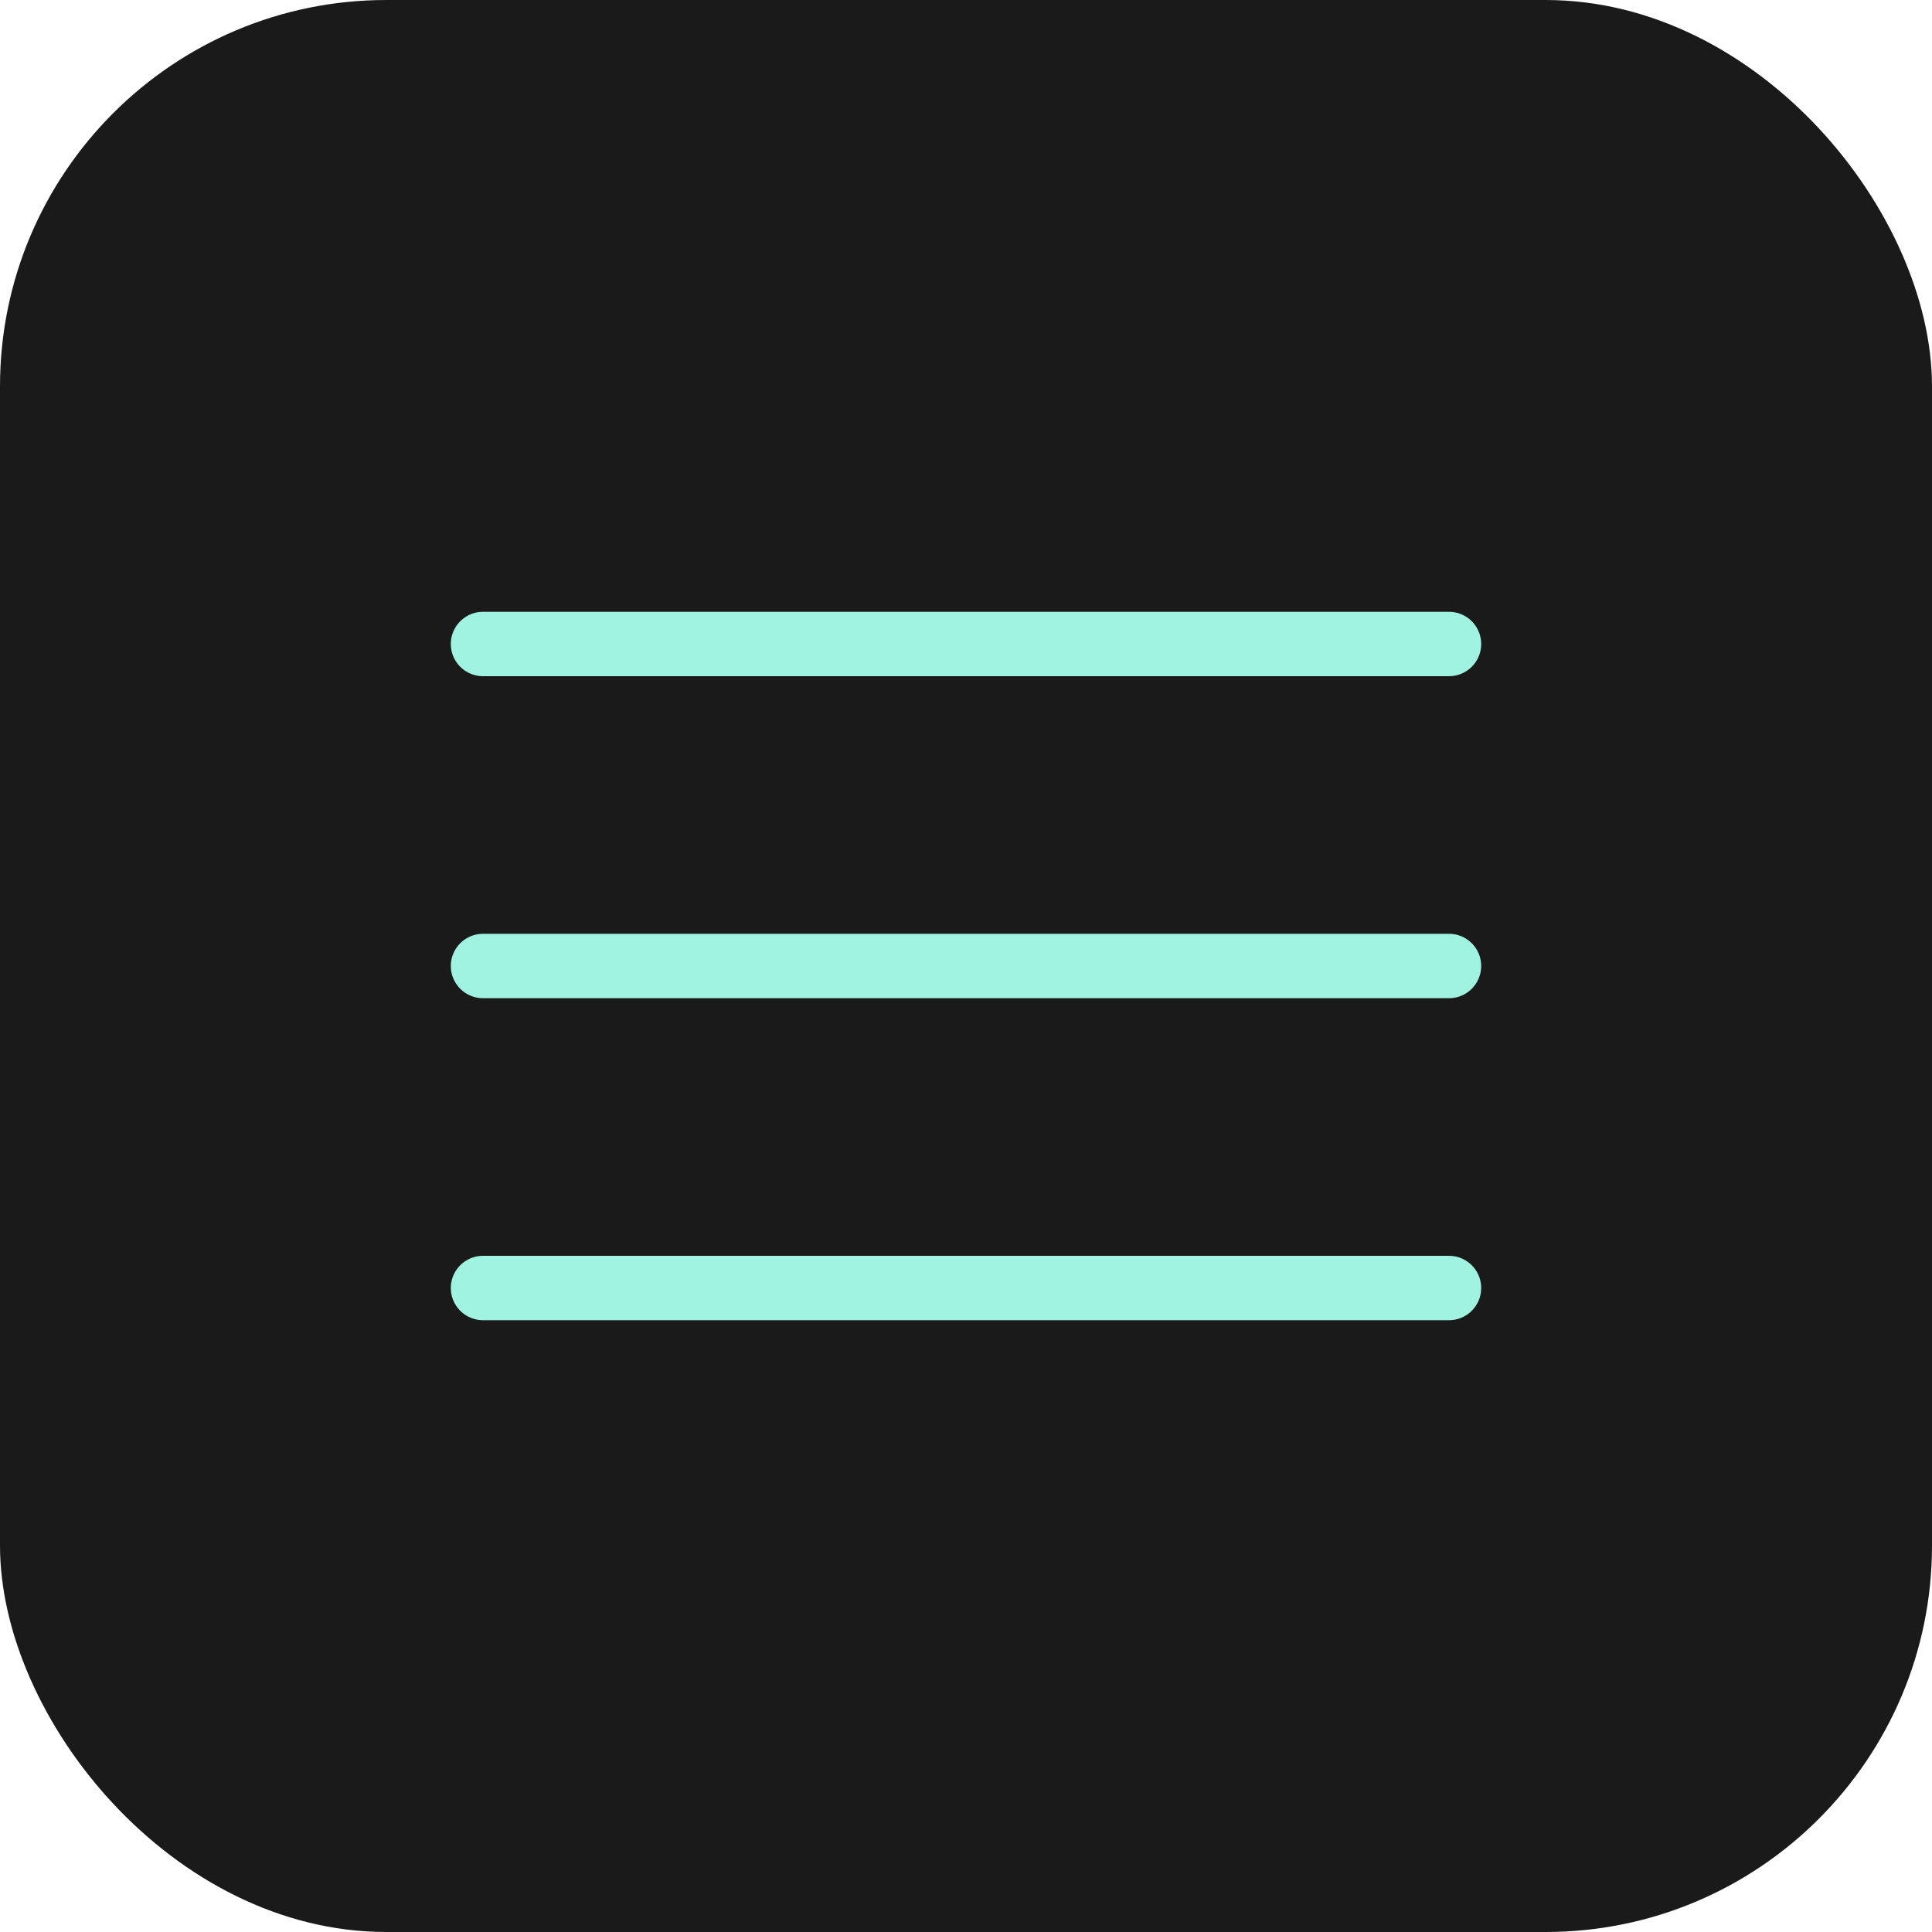 <svg width="60" height="60" viewBox="0 0 60 60" fill="none" xmlns="http://www.w3.org/2000/svg">
  <rect width="60" height="60" rx="12" fill="#1A1A1B"/>
  <path d="M15 20h30M15 30h30M15 40h30" stroke="url(#feature-gradient)" stroke-width="2" stroke-linecap="round"/>
  <defs>
    <linearGradient id="feature-gradient" x1="15" y1="20" x2="45" y2="40">
      <stop offset="0%" stop-color="#9FF3E0"/>
      <stop offset="100%" stop-color="#C8B7FF"/>
    </linearGradient>
  </defs>
</svg>